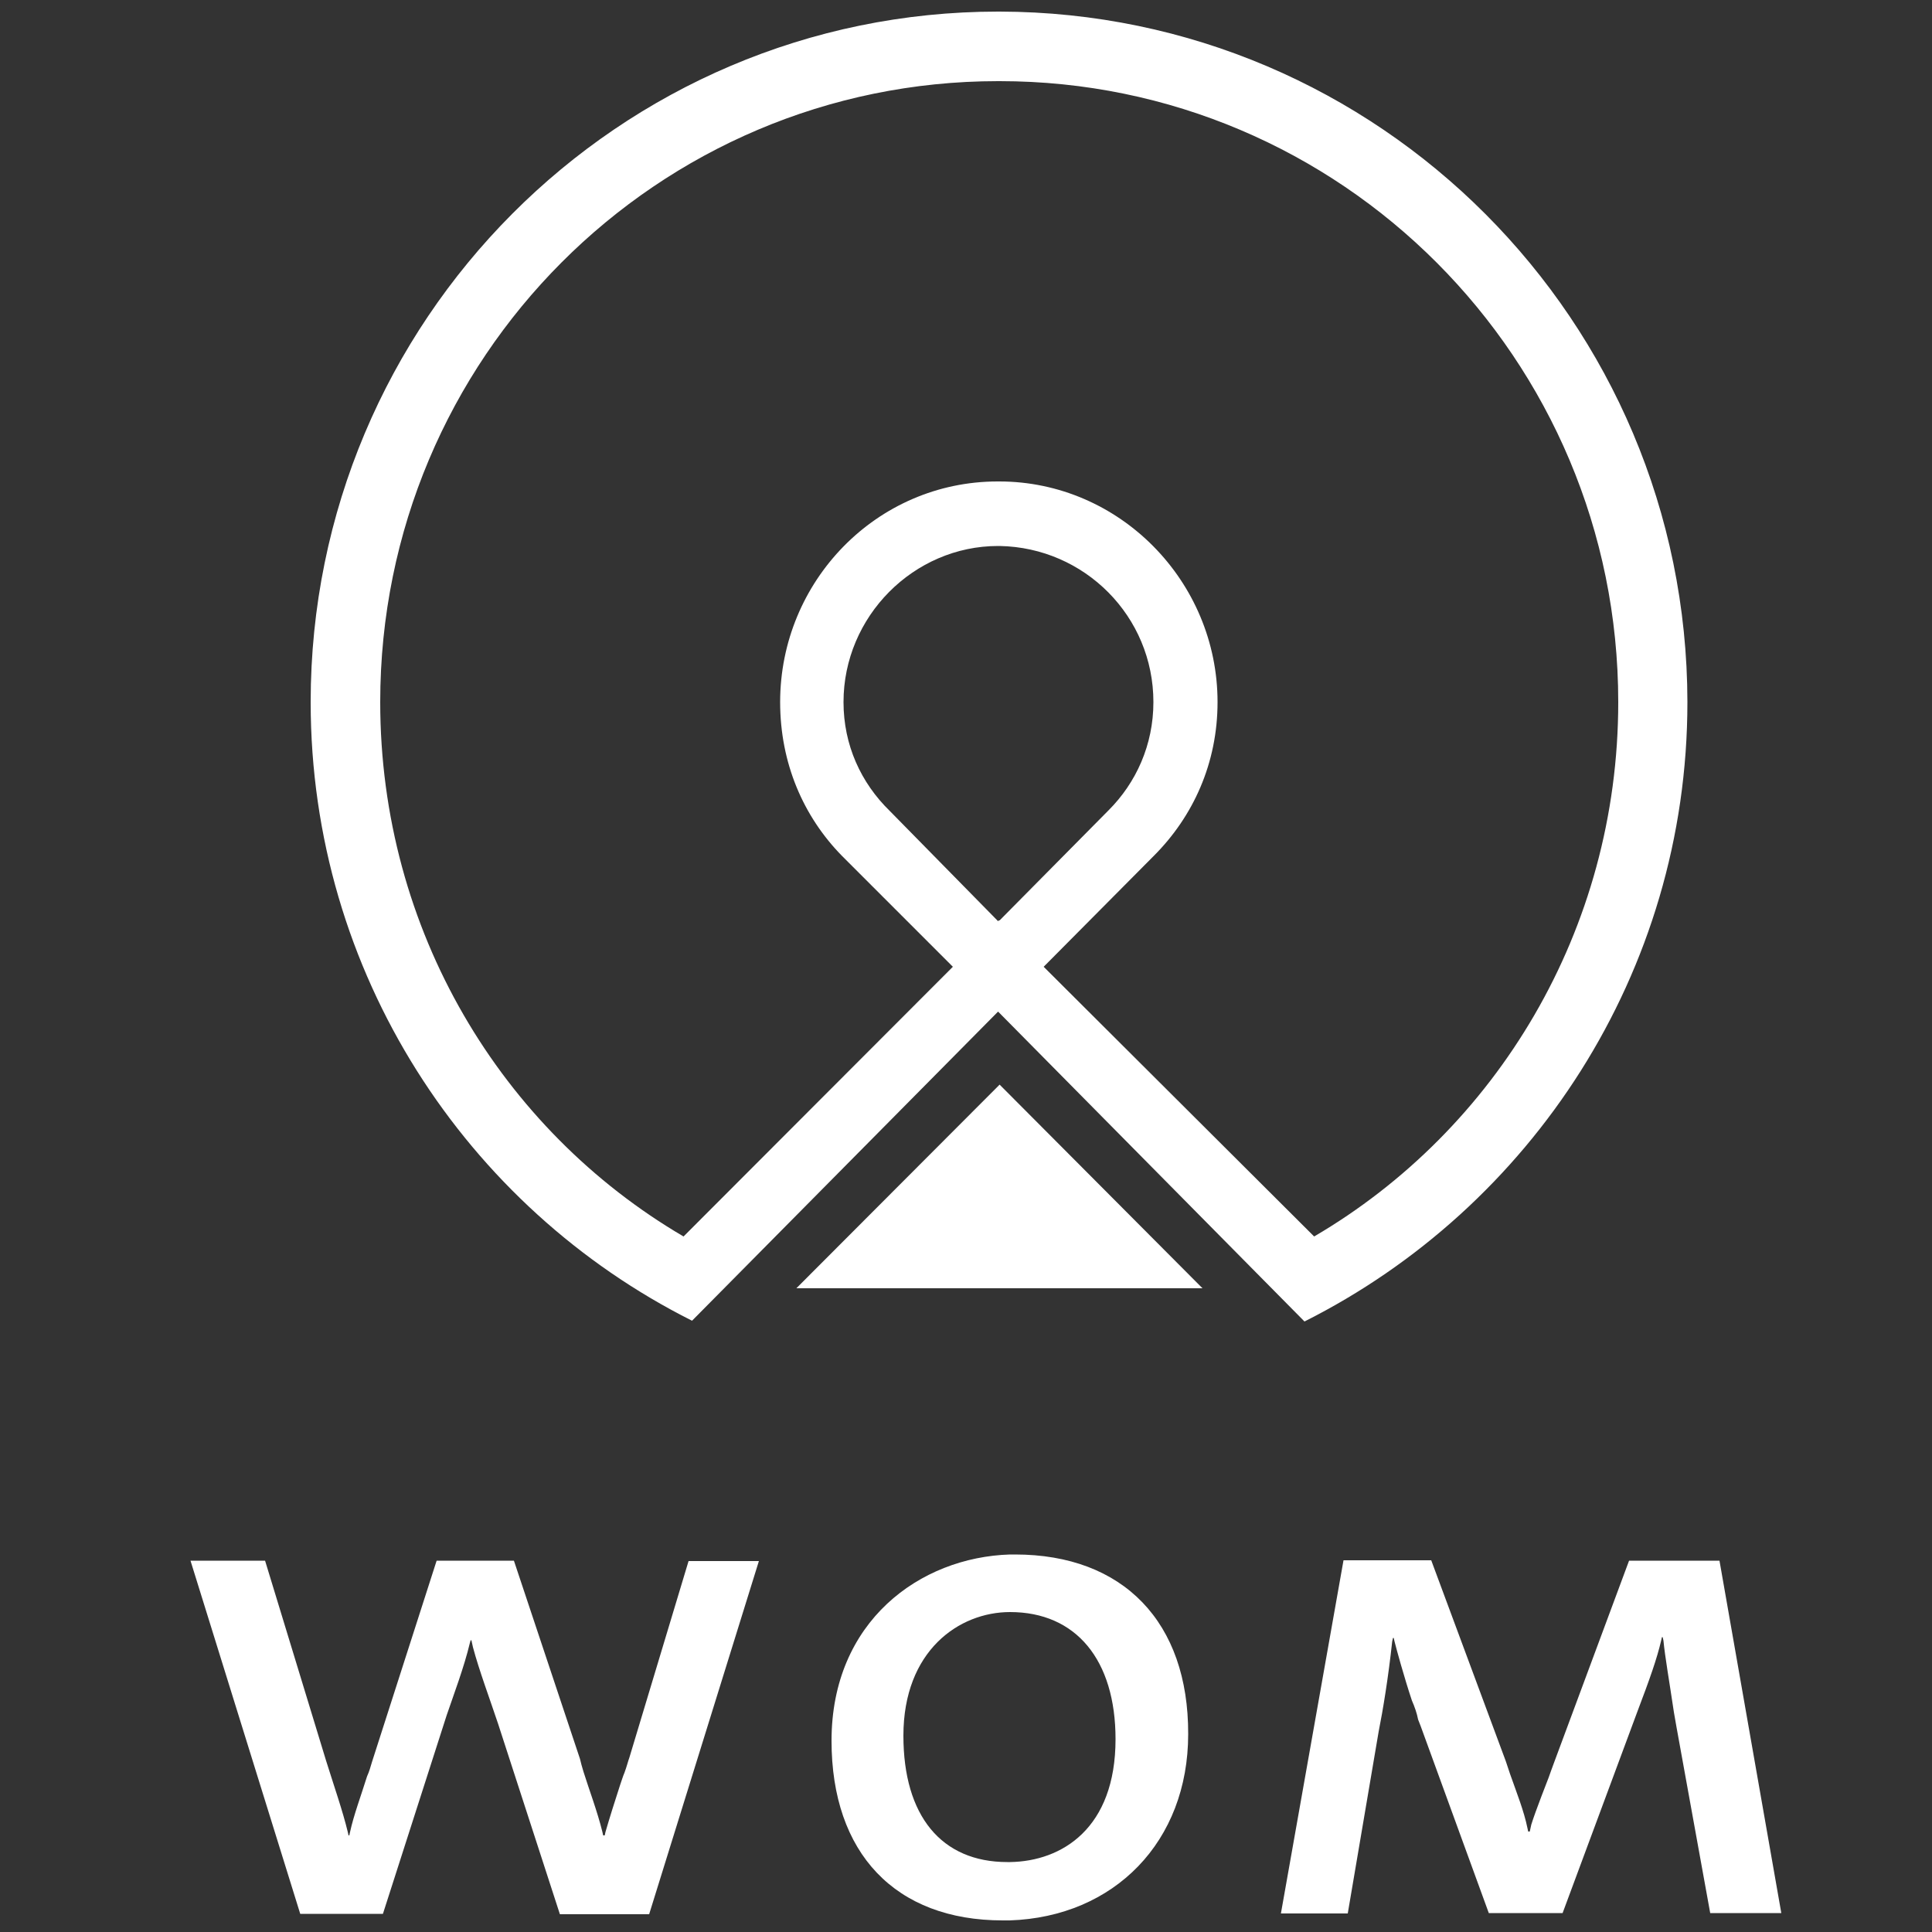 <?xml version="1.0" encoding="utf-8"?>
<!-- Generator: Adobe Illustrator 23.1.0, SVG Export Plug-In . SVG Version: 6.00 Build 0)  -->
<svg version="1.1" id="Ebene_1" xmlns="http://www.w3.org/2000/svg" xmlns:xlink="http://www.w3.org/1999/xlink" x="0px" y="0px"
	 viewBox="0 0 500 500" style="enable-background:new 0 0 500 500;" xml:space="preserve">
<rect x="0" y="0" width="500" height="500" fill="#333333" stroke="none"/>
<style type="text/css">
	.st0{fill-rule:evenodd;clip-rule:evenodd;fill:#FFFFFF;}
</style>
<g>
	<polygon class="st0" points="258.7,280.7 311.2,333.4 206.1,333.4 	"/>
	<path class="st0" d="M179.1,341.8l79.2-80l0.2,0.2l0.2,0.2l78.9,79.8c58.5-29.4,99.1-90.1,99.1-160.3C436.6,83,356.8,3.2,258.7,3
		h-0.2h-0.2C160.2,3,80.4,83,80.4,181.7C80.4,251.8,120.7,312.5,179.1,341.8 M258.5,238.2l-0.2,0.2l-28-28.5
		c-7.5-7.3-12-17.1-12-28.2c0-22.2,18.2-40.4,40-40.4h0.2h0.2c22,0.4,39.8,18.2,39.8,40.4c0,11.1-4.5,20.9-11.6,28l-28.2,28.5H258.5
		z M258.3,21h0.2h0.2c88.3,0,160.1,71.8,160.1,160.7c0,59.1-31.6,110.7-78.7,138.3l-70-69.8l28.5-28.7c10.2-10.2,16.5-24,16.5-39.8
		c0-31.3-25.4-57.1-56.5-57.1h-0.2h-0.2c-31.3,0-56.3,25.8-56.3,57.1c0,15.8,6,29.6,16,39.8l28.7,28.7L176.9,320
		c-47.1-27.6-78.5-79.2-78.5-138.3C98.4,92.6,170.2,21,258.3,21"/>
</g>
<g>
	<path class="st0" d="M162.9,454.8c-0.4,1.1-0.7,2.4-1.3,4c-0.4,0.9-0.7,2-1.1,3.1c-1.3,4-2.7,8.4-3.8,12.2l-0.2,0.9h-0.4l-0.2-0.9
		c-1.3-5.3-3.5-11.1-4.9-15.6c-0.4-1.3-0.7-2.4-0.9-3.3l-17.1-51.3h-20l-16.7,52c-0.4,1.3-0.7,2.5-1.3,3.8
		c-1.6,5.1-3.5,10.2-4.4,14.4l-0.2,0.9h-0.2l-0.2-0.9c-1.3-5.4-3.6-12-5.6-18.4l-15.8-51.8H49.3l28.4,91.4h21.4l16.5-51.4
		c1.8-5.3,4.5-12.4,6-18.7l0.2-0.7h0.2l0.4,1.8c1.6,6,4.4,13.5,6.5,19.8l16,49.3H168l28.4-91.4h-18.2L162.9,454.8z"/>
	<path class="st0" d="M262.7,402.3h-1.3c-23.3,0.7-46.2,17.3-46.2,48.2c0,29.1,16.5,46.5,44.3,46.5h1.8
		c27.1-0.9,46.2-20.4,46.2-48.2C307.6,419.8,290.7,402.3,262.7,402.3 M261.4,481.9h-0.7c-17.1,0-26.9-12-26.9-32.7
		c0-22,14.4-32,27.6-32c17.1,0,27.3,12.4,27.3,32.9C288.7,473.2,274.8,481.7,261.4,481.9"/>
	<path class="st0" d="M445,403.9h-23.4l-19.5,52.5c-0.5,1.3-0.9,2.5-1.3,3.6c0,0-3.5,8.9-4.5,12.2l-0.4,1.8h-0.4l-0.2-0.9
		c-0.9-4.4-2.7-8.9-4.5-14l-1.1-3.3l-19.3-52h-22.7l-16.2,91.4h17.3l8-47.1c1.1-5.5,2.5-14,3.5-23.3l0.2-0.9h0.2l0.2,0.9
		c0.5,2,2.5,9.3,4.5,15.3c0.7,1.6,1.3,3.3,1.6,4.9l0.7,1.8l17.6,48.3h19.1l19.3-52c3.3-8.7,5.1-13.8,6.2-18.5l0.2-0.9h0.2l0.2,0.9
		c0.4,4.2,1.5,10.4,2.7,18.5l0.7,4l8.7,48H461L445,403.9z"/>
</g>
</svg>
